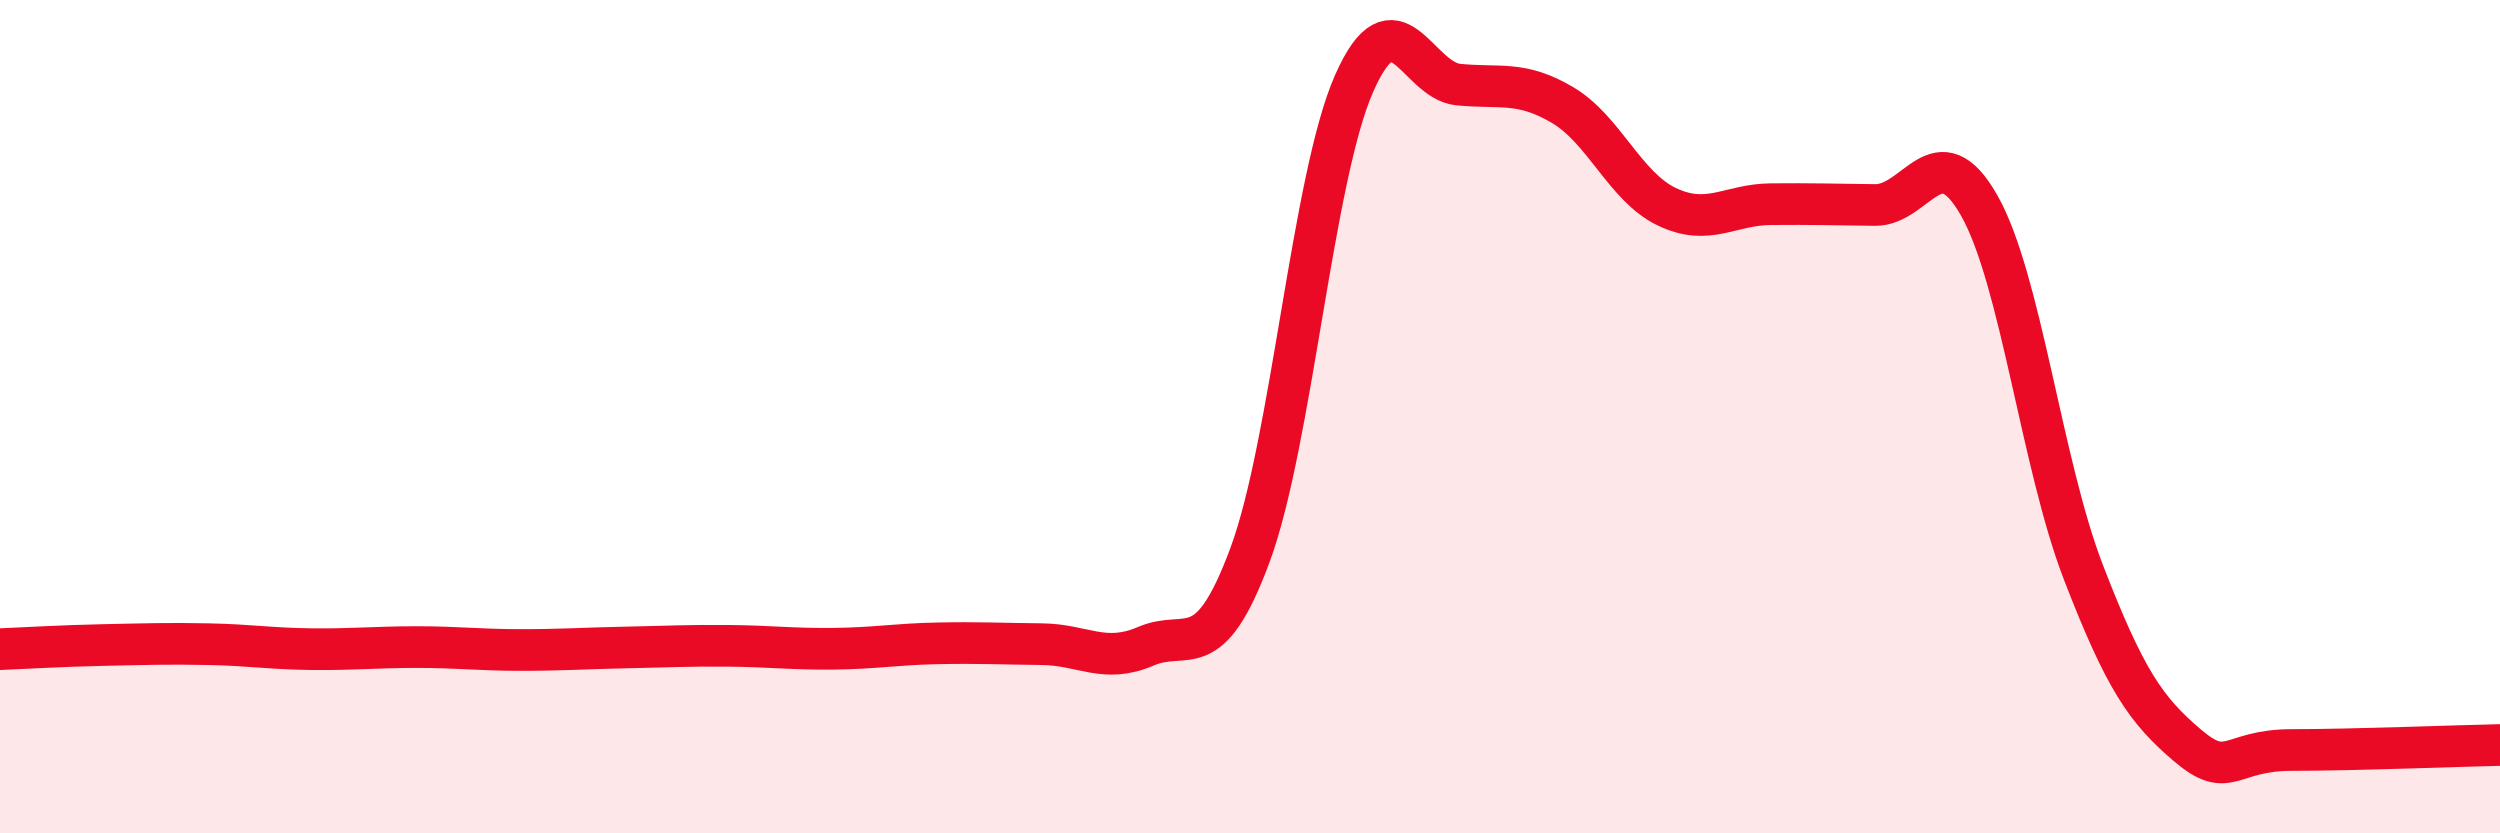 
    <svg width="60" height="20" viewBox="0 0 60 20" xmlns="http://www.w3.org/2000/svg">
      <path
        d="M 0,15.58 C 0.5,15.56 1.5,15.5 2.5,15.48 C 3.5,15.46 4,15.44 5,15.46 C 6,15.48 6.5,15.57 7.5,15.58 C 8.5,15.59 9,15.53 10,15.53 C 11,15.53 11.5,15.6 12.5,15.6 C 13.5,15.6 14,15.56 15,15.54 C 16,15.52 16.5,15.49 17.5,15.5 C 18.5,15.51 19,15.58 20,15.57 C 21,15.56 21.5,15.46 22.5,15.44 C 23.5,15.42 24,15.45 25,15.46 C 26,15.47 26.5,15.94 27.5,15.51 C 28.5,15.08 29,16.02 30,13.32 C 31,10.62 31.5,4.26 32.5,2 C 33.5,-0.26 34,1.93 35,2.03 C 36,2.13 36.5,1.93 37.5,2.52 C 38.5,3.11 39,4.48 40,4.96 C 41,5.44 41.5,4.91 42.5,4.9 C 43.5,4.89 44,4.91 45,4.92 C 46,4.93 46.5,3.17 47.5,4.93 C 48.5,6.69 49,11.14 50,13.73 C 51,16.32 51.5,17.04 52.5,17.89 C 53.5,18.74 53.5,18 55,18 C 56.5,18 59,17.9 60,17.88L60 20L0 20Z"
        fill="#EB0A25"
        opacity="0.1"
        stroke-linecap="round"
        stroke-linejoin="round"
      />
      <path
        d="M 0,15.58 C 0.5,15.56 1.5,15.5 2.5,15.48 C 3.5,15.46 4,15.44 5,15.46 C 6,15.48 6.5,15.57 7.5,15.58 C 8.5,15.59 9,15.53 10,15.53 C 11,15.53 11.5,15.6 12.5,15.6 C 13.5,15.6 14,15.56 15,15.54 C 16,15.52 16.5,15.49 17.5,15.5 C 18.5,15.51 19,15.58 20,15.57 C 21,15.56 21.5,15.46 22.5,15.44 C 23.5,15.42 24,15.45 25,15.46 C 26,15.47 26.5,15.94 27.5,15.51 C 28.5,15.08 29,16.02 30,13.32 C 31,10.62 31.5,4.26 32.5,2 C 33.5,-0.26 34,1.93 35,2.03 C 36,2.13 36.5,1.93 37.5,2.52 C 38.5,3.11 39,4.48 40,4.96 C 41,5.44 41.5,4.91 42.5,4.9 C 43.5,4.89 44,4.91 45,4.92 C 46,4.93 46.5,3.17 47.5,4.93 C 48.5,6.69 49,11.14 50,13.73 C 51,16.32 51.5,17.04 52.5,17.89 C 53.5,18.74 53.5,18 55,18 C 56.5,18 59,17.9 60,17.88"
        stroke="#EB0A25"
        stroke-width="1"
        fill="none"
        stroke-linecap="round"
        stroke-linejoin="round"
      />
    </svg>
  
